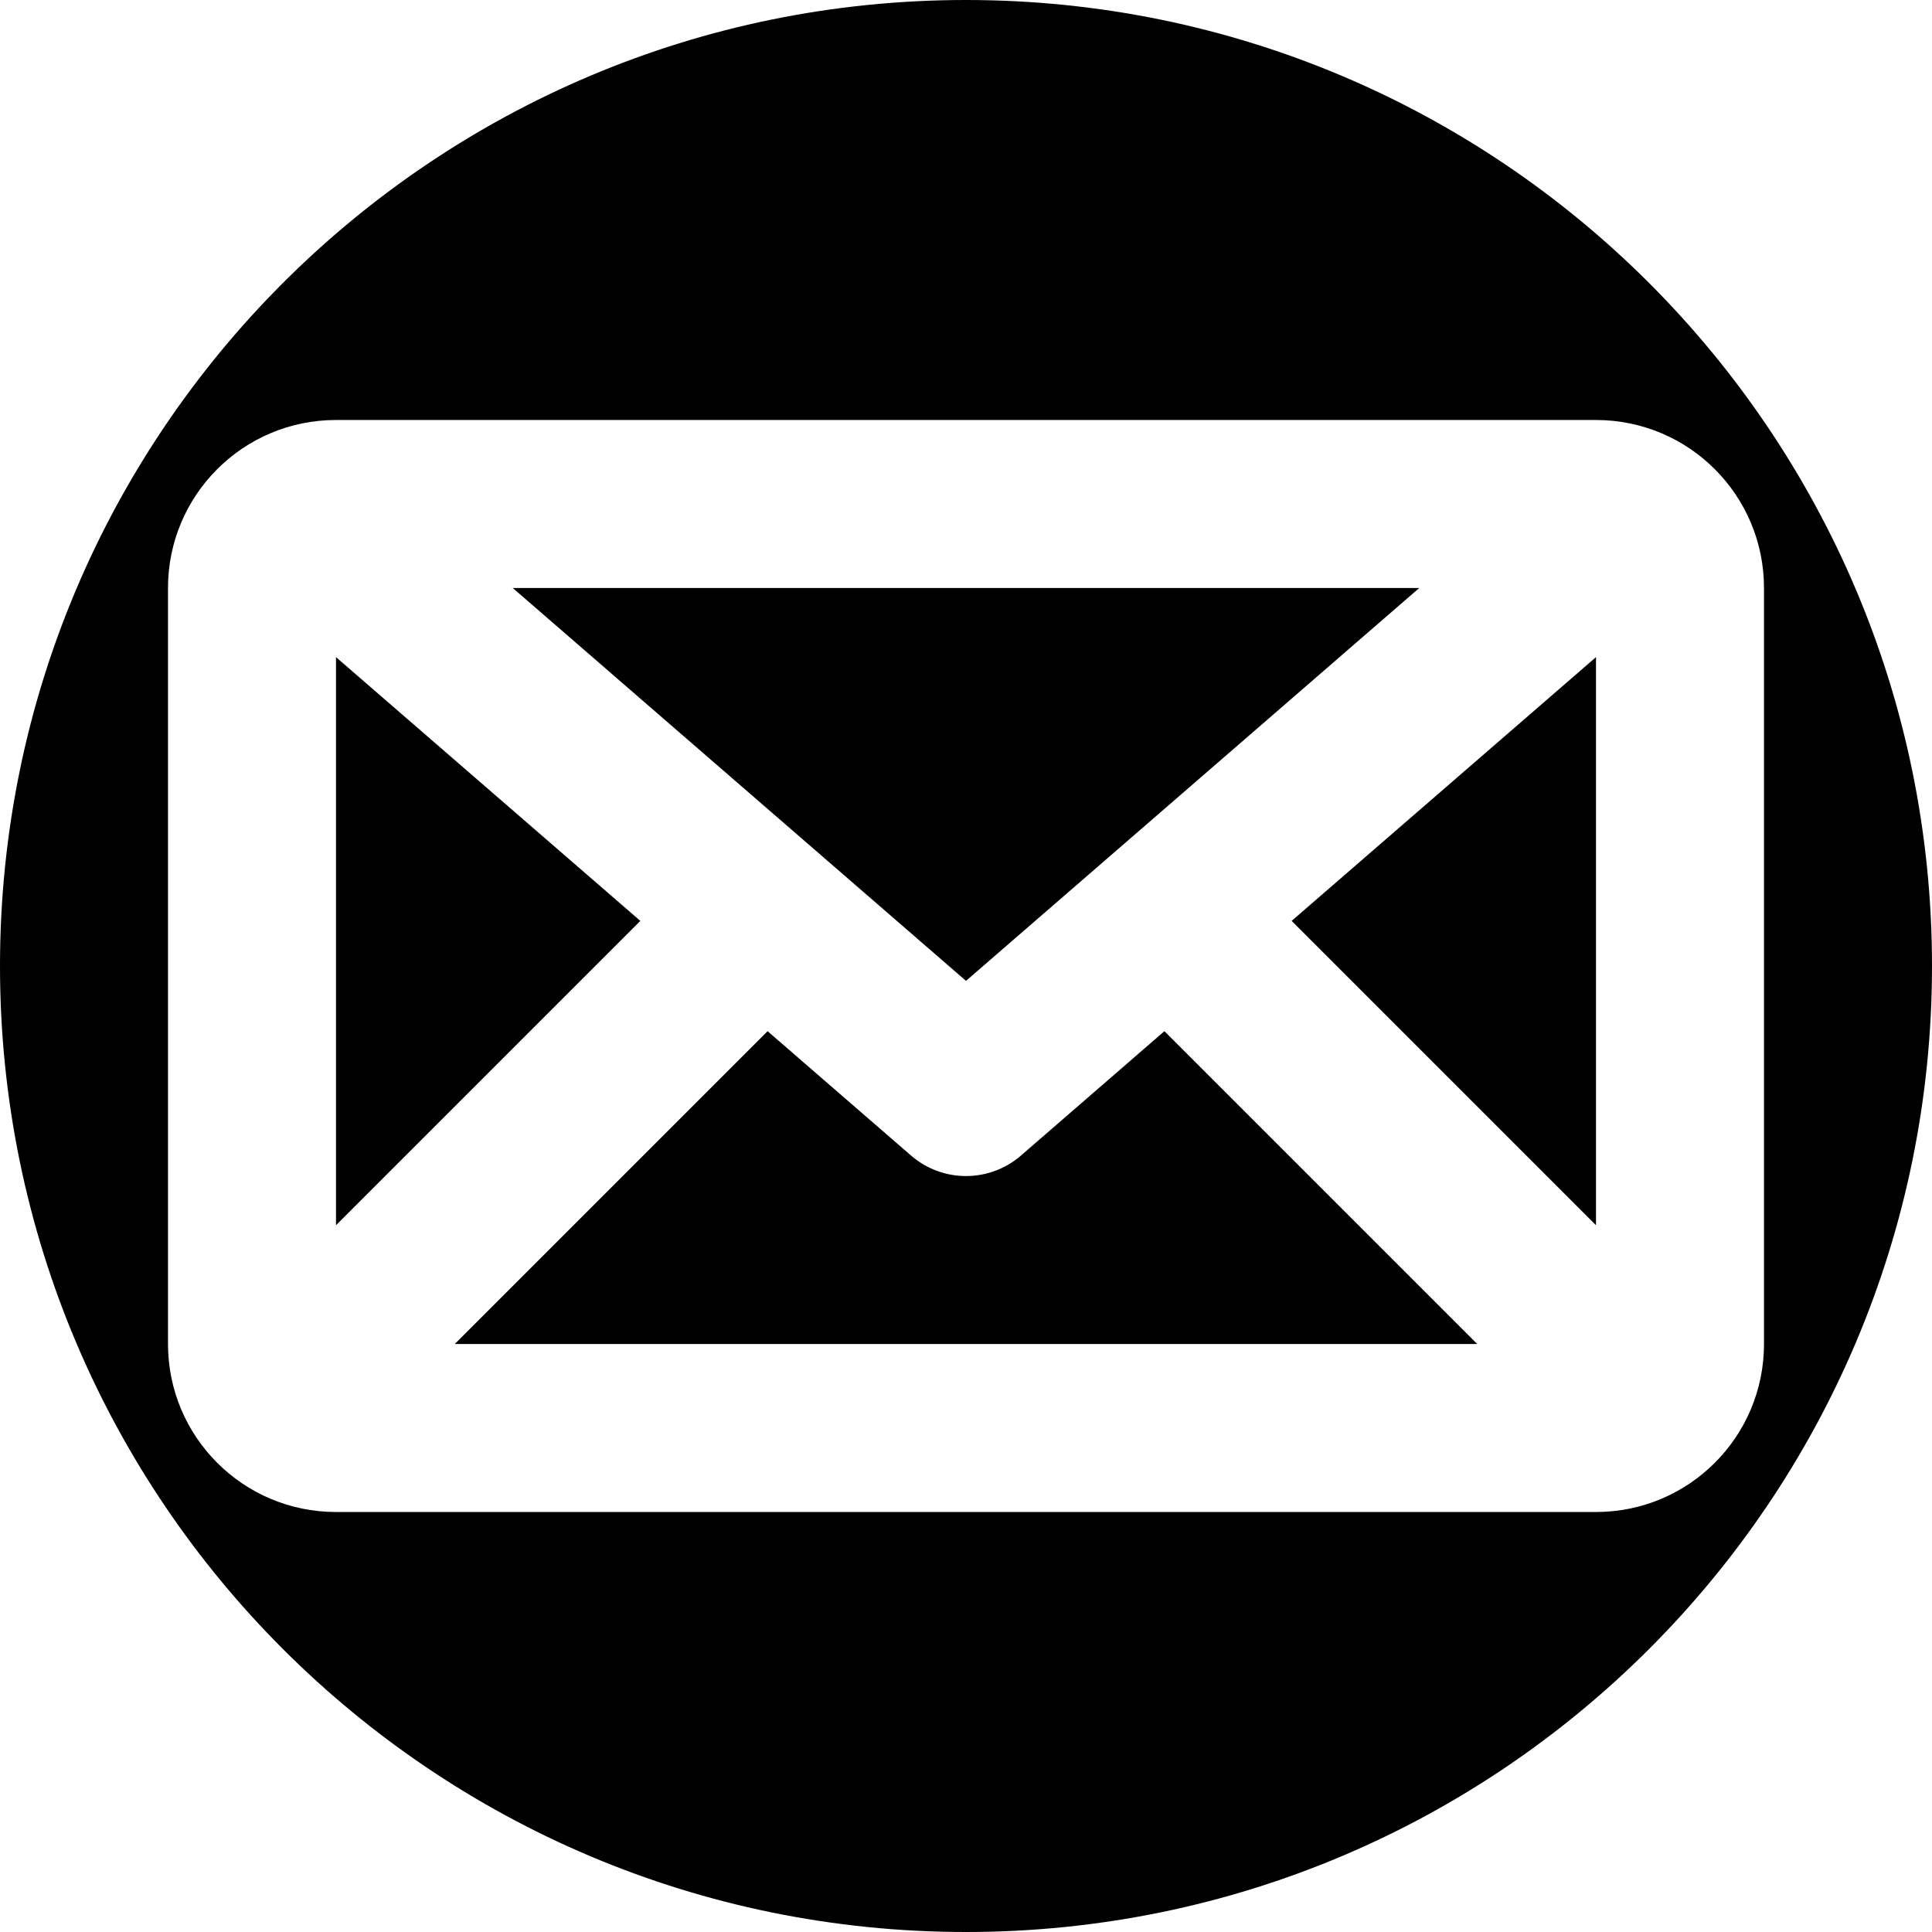 <svg width="23" height="23" viewBox="0 0 23 23" fill="none" xmlns="http://www.w3.org/2000/svg">
<path fill-rule="evenodd" clip-rule="evenodd" d="M11.5 23C17.851 23 23 17.851 23 11.5C23 5.149 17.851 0 11.5 0C5.149 0 0 5.149 0 11.5C0 17.851 5.149 23 11.5 23ZM11.5 11.677L6.104 7H16.896L11.5 11.677ZM4 14.586V7.823L7.623 10.963L4 14.586ZM13.862 12.276L17.586 16H5.414L9.138 12.276L10.845 13.756C11.221 14.082 11.779 14.082 12.155 13.756L13.862 12.276ZM19 7.823V14.586L15.377 10.963L19 7.823ZM4 5C2.895 5 2 5.895 2 7V16C2 17.105 2.895 18 4 18H19C20.105 18 21 17.105 21 16V7C21 5.895 20.105 5 19 5H4Z" fill="black"/>
</svg>
